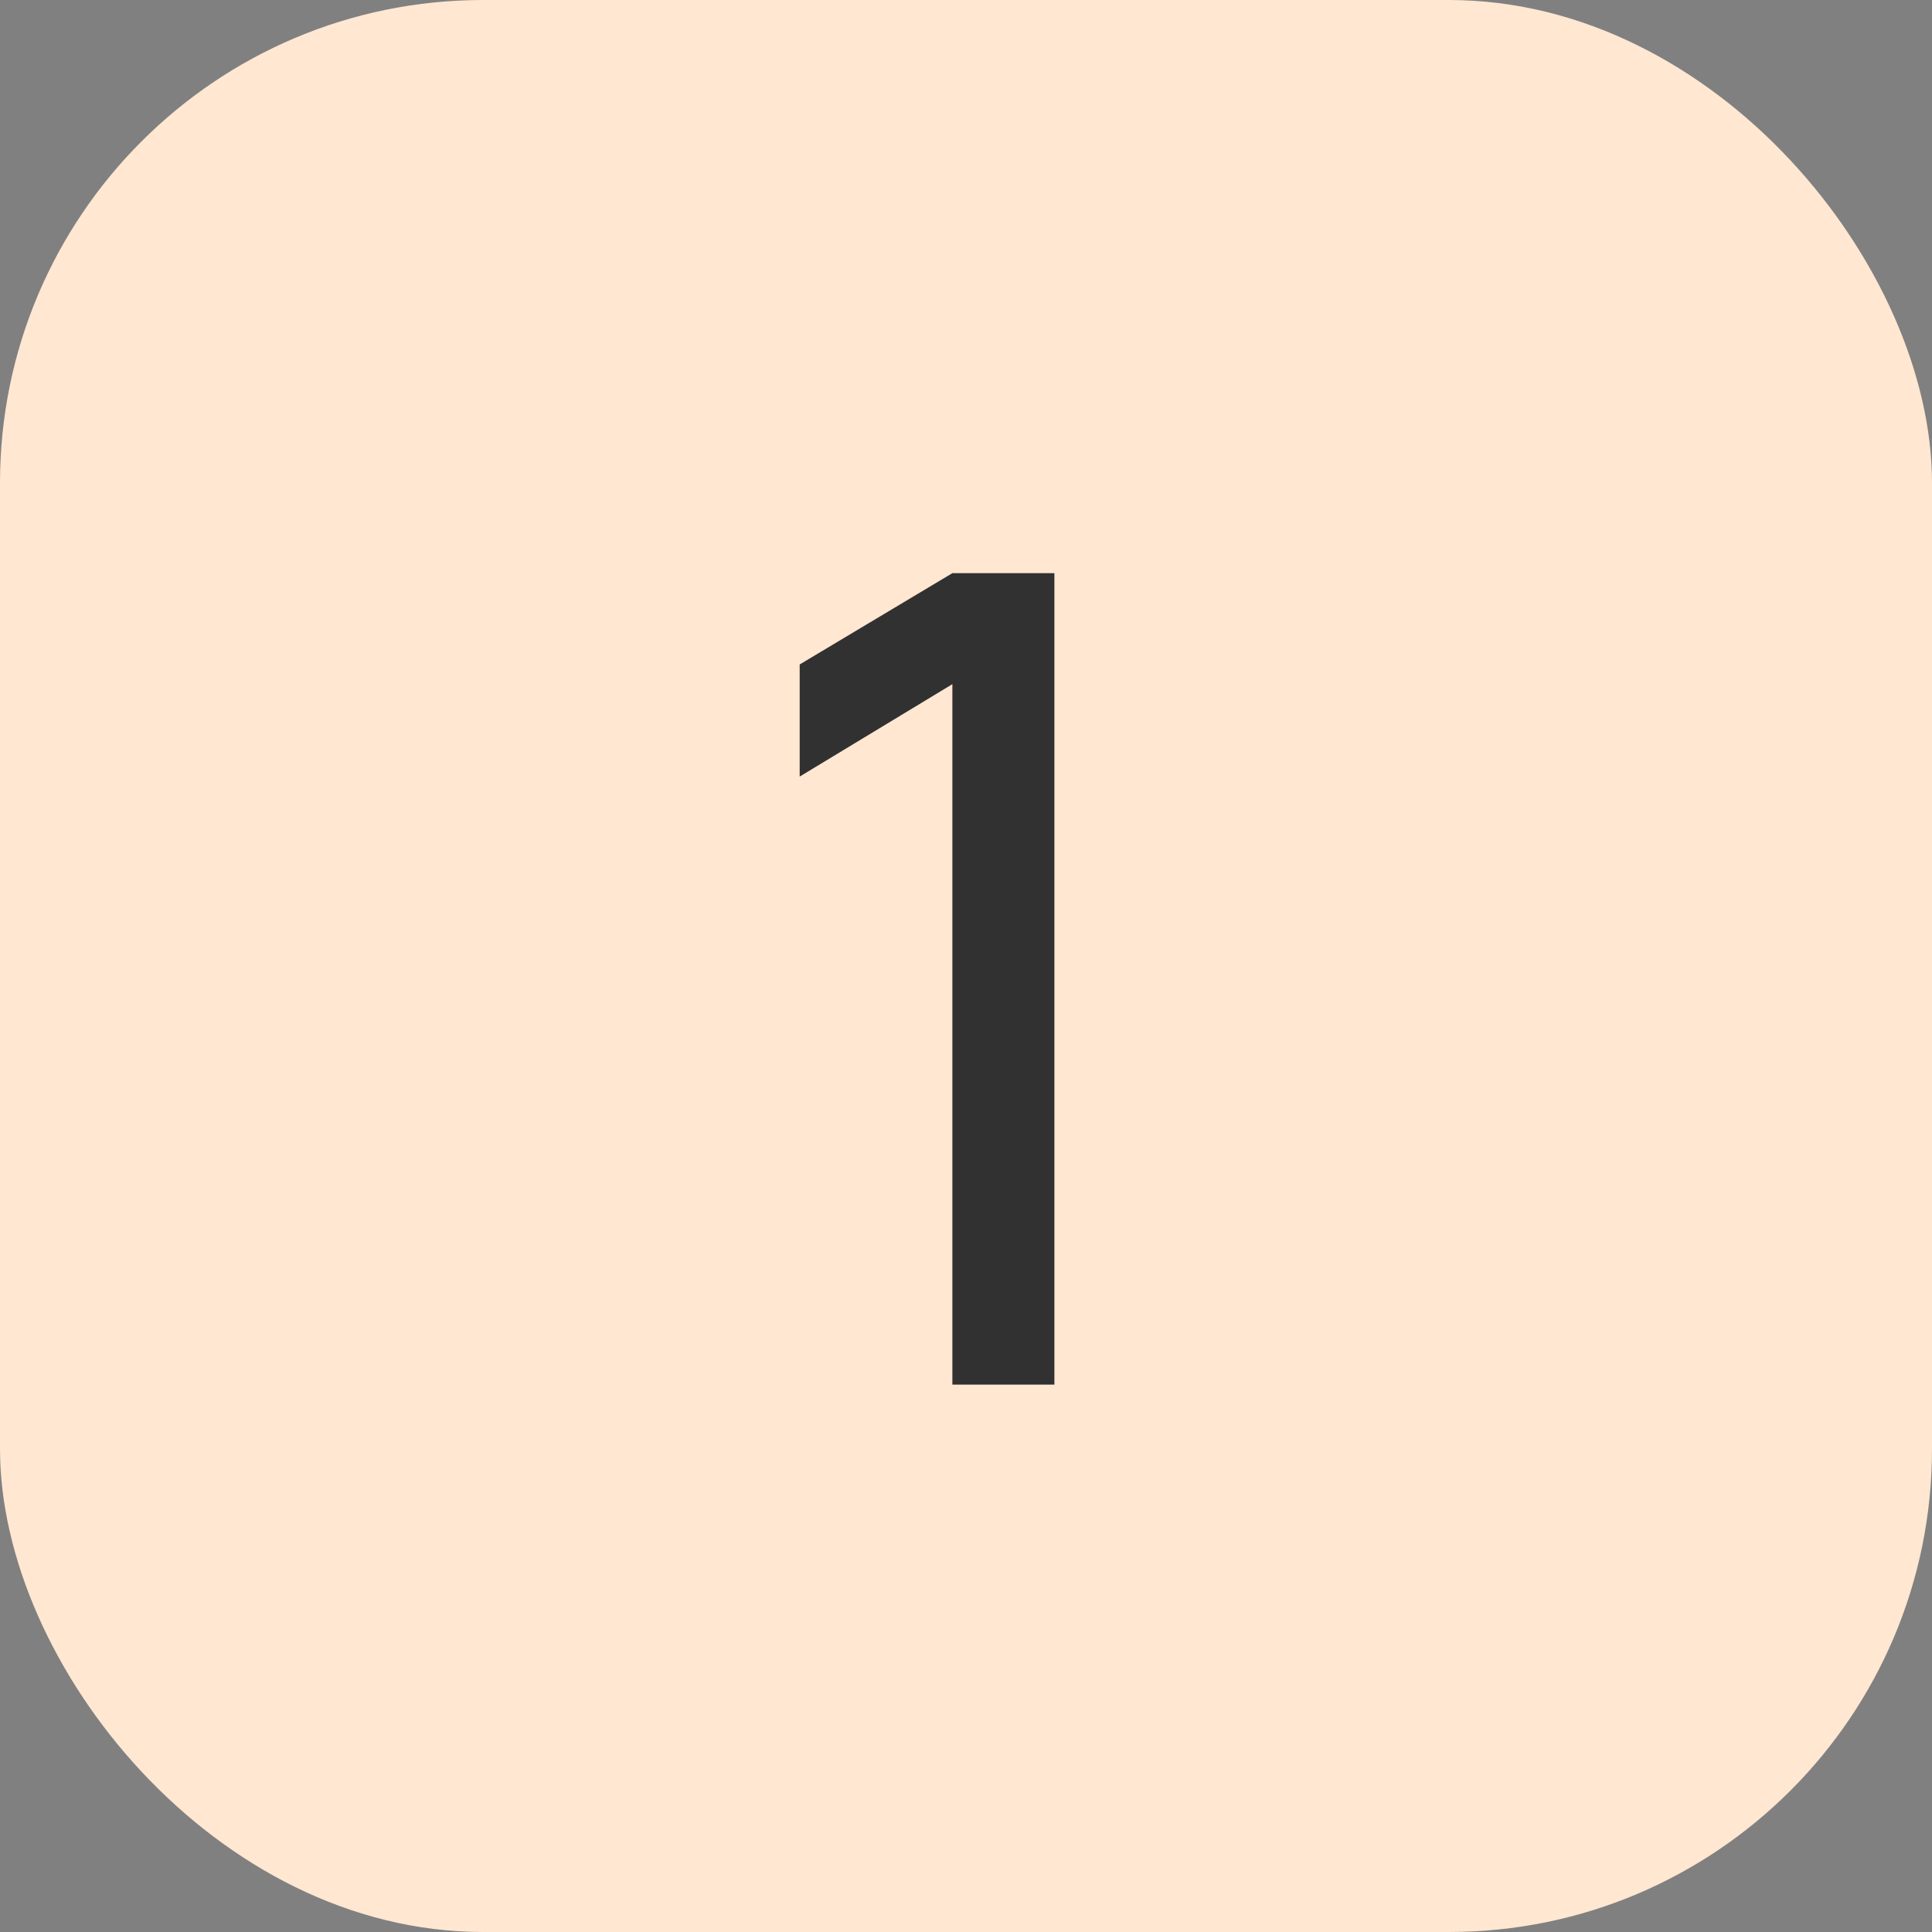 <?xml version="1.0" encoding="UTF-8"?> <svg xmlns="http://www.w3.org/2000/svg" width="60" height="60" viewBox="0 0 60 60" fill="none"><rect x="0" y="0" width="60" height="60" fill="#808080" stroke="none"/><rect width="60" height="60" rx="15" fill="#FFE7D2"></rect><path d="M29.577 43V21.247L24.835 24.117V20.635L29.577 17.8H32.745V43H29.577Z" fill="#313131"></path></svg> 